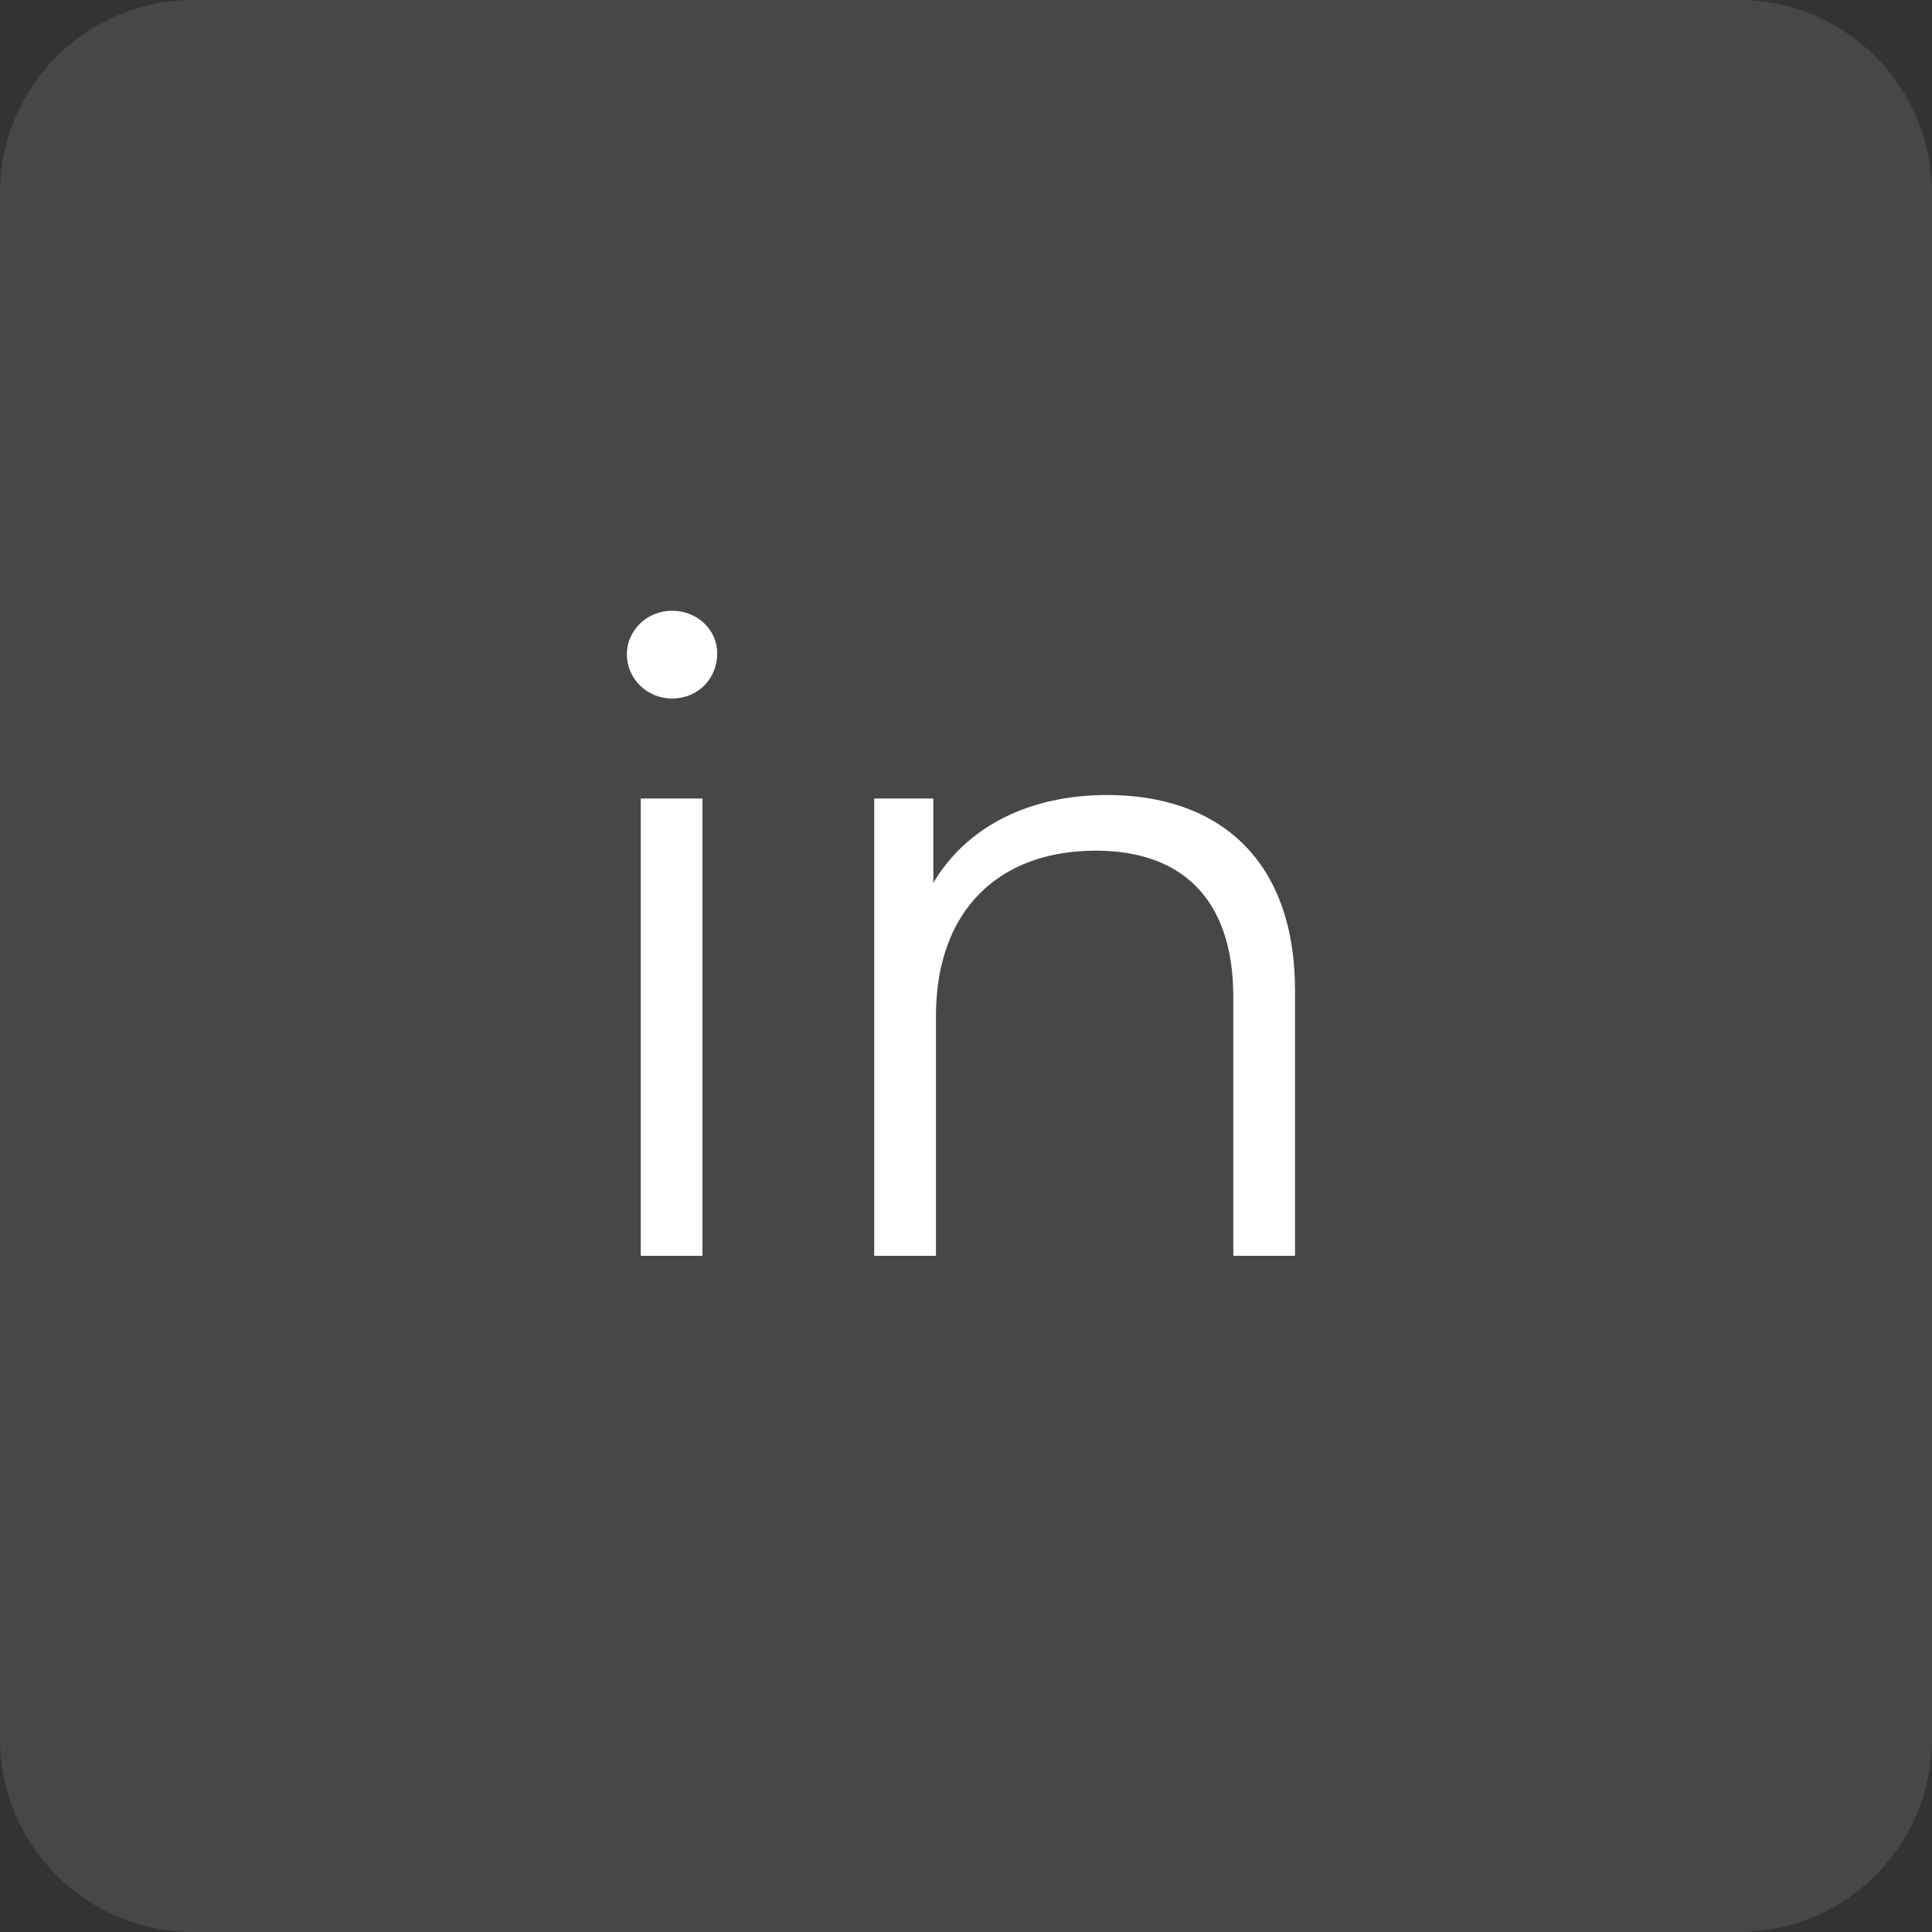 <?xml version="1.0" encoding="UTF-8"?>
<svg xmlns="http://www.w3.org/2000/svg" width="40" height="40" viewBox="0 0 40 40" fill="none">
  <rect x="0" y="0" width="40" height="40" fill="#333333" stroke="none"/>
  <path d="M0 4C0 1.791 1.791 0 4 0H36C38.209 0 40 1.791 40 4V36C40 38.209 38.209 40 36 40H4C1.791 40 0 38.209 0 36V4Z" fill="white" fill-opacity="0.1"></path>
  <path d="M13.914 14.462C13.392 14.462 12.978 14.048 12.978 13.544C12.978 13.058 13.392 12.644 13.914 12.644C14.436 12.644 14.85 13.04 14.85 13.526C14.85 14.048 14.454 14.462 13.914 14.462ZM13.266 26V16.532H14.544V26H13.266ZM22.924 16.46C25.228 16.46 26.812 17.792 26.812 20.51V26H25.534V20.636C25.534 18.638 24.49 17.612 22.69 17.612C20.656 17.612 19.378 18.872 19.378 21.032V26H18.1V16.532H19.324V18.278C20.008 17.126 21.286 16.46 22.924 16.46Z" fill="white"></path>
</svg>
